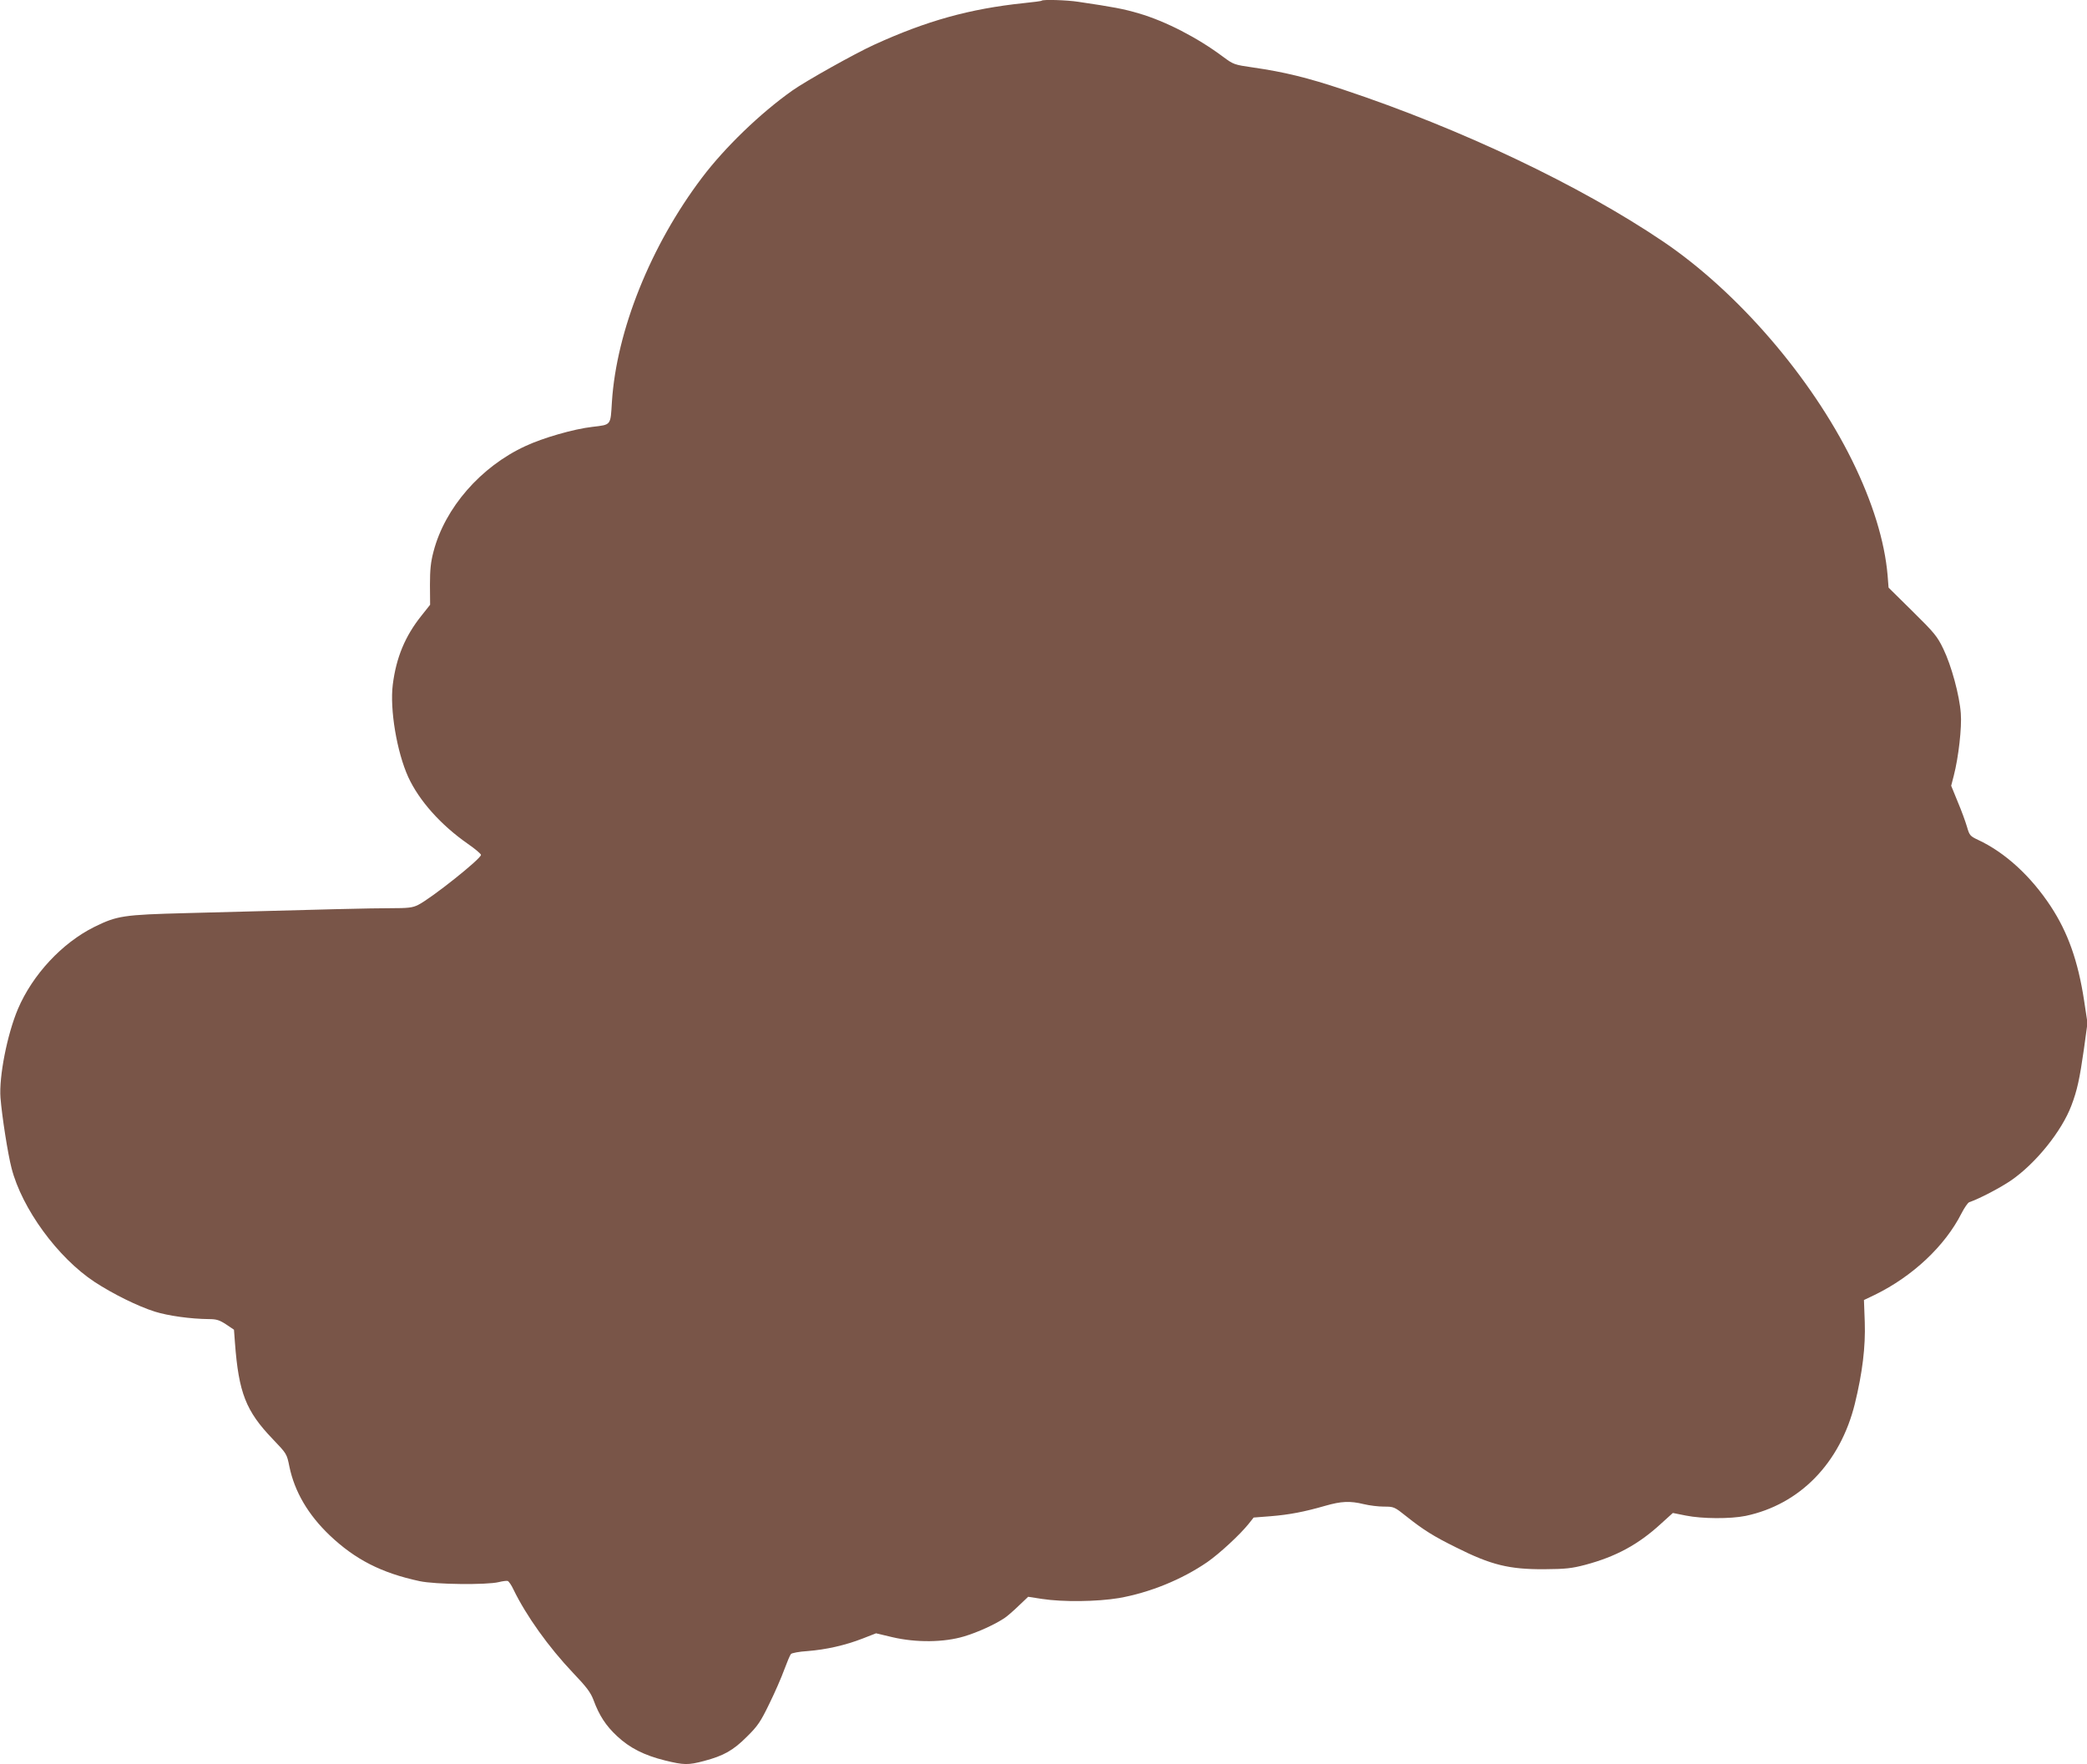 <?xml version="1.0" standalone="no"?>
<!DOCTYPE svg PUBLIC "-//W3C//DTD SVG 20010904//EN"
 "http://www.w3.org/TR/2001/REC-SVG-20010904/DTD/svg10.dtd">
<svg version="1.0" xmlns="http://www.w3.org/2000/svg"
 width="1280pt" height="1082pt" viewBox="0 0 1280 1082"
 preserveAspectRatio="xMidYMid meet">
<g transform="translate(0,1082) scale(0.1,-0.1)"
fill="#795548" stroke="none">
<path d="M6389 10816 c-2 -3 -51 -9 -109 -15 -333 -35 -596 -108 -920 -256
-120 -55 -418 -222 -500 -280 -198 -140 -414 -349 -554 -534 -315 -416 -525
-939 -553 -1376 -9 -146 -3 -139 -120 -153 -114 -13 -302 -67 -411 -118 -273
-126 -493 -378 -563 -646 -17 -64 -22 -111 -22 -205 l1 -122 -54 -68 c-99
-124 -154 -255 -175 -422 -19 -152 25 -413 95 -567 67 -145 199 -293 365 -409
45 -31 81 -62 81 -68 -1 -25 -307 -268 -386 -307 -34 -17 -60 -20 -170 -20
-120 0 -370 -6 -1249 -30 -389 -10 -427 -16 -567 -85 -197 -98 -378 -292 -468
-503 -66 -156 -117 -416 -107 -545 9 -113 45 -344 68 -432 64 -248 283 -548
509 -697 113 -74 265 -149 369 -182 83 -26 221 -45 332 -46 47 0 65 -6 105
-32 l49 -33 6 -80 c23 -307 67 -419 231 -590 87 -91 87 -91 103 -170 32 -154
115 -295 247 -421 157 -149 318 -231 551 -281 96 -21 413 -24 486 -6 24 6 49
9 55 7 7 -3 23 -26 35 -52 78 -161 216 -354 365 -511 84 -88 108 -120 126
-167 35 -95 76 -158 145 -222 77 -72 165 -117 294 -149 115 -28 141 -29 239
-3 121 32 179 65 263 149 67 66 84 92 137 201 34 69 75 163 92 210 17 46 35
89 41 96 5 6 51 15 102 18 113 9 230 35 338 77 l82 32 101 -24 c146 -34 316
-32 439 5 84 25 191 74 250 114 15 10 53 43 85 74 l58 55 84 -13 c130 -20 339
-17 472 5 188 33 386 113 543 221 76 53 201 169 253 234 l31 39 103 8 c114 9
208 27 336 64 98 28 151 31 237 10 33 -8 88 -15 123 -15 61 0 64 -1 139 -61
102 -81 165 -121 305 -190 213 -107 324 -134 538 -133 133 1 169 5 253 27 187
50 325 124 464 252 l73 66 80 -16 c100 -20 272 -21 366 -2 333 70 580 324 670
687 47 192 66 351 61 501 l-5 136 67 32 c233 114 430 300 531 499 18 35 39 66
48 69 62 21 193 90 257 134 152 105 310 302 369 458 36 94 51 165 77 346 l22
161 -21 139 c-37 241 -99 416 -204 576 -123 187 -281 331 -446 408 -49 23 -53
28 -68 80 -9 31 -34 100 -57 154 l-40 98 16 62 c29 112 50 296 43 382 -8 111
-58 294 -107 395 -37 77 -55 99 -188 230 l-148 146 -6 76 c-18 209 -92 449
-217 703 -253 513 -703 1035 -1160 1344 -509 344 -1239 691 -1960 931 -221 74
-366 109 -554 136 -117 17 -120 18 -185 66 -155 116 -352 218 -517 266 -91 27
-154 39 -371 71 -71 11 -216 15 -224 7z"/>
</g>
</svg>
